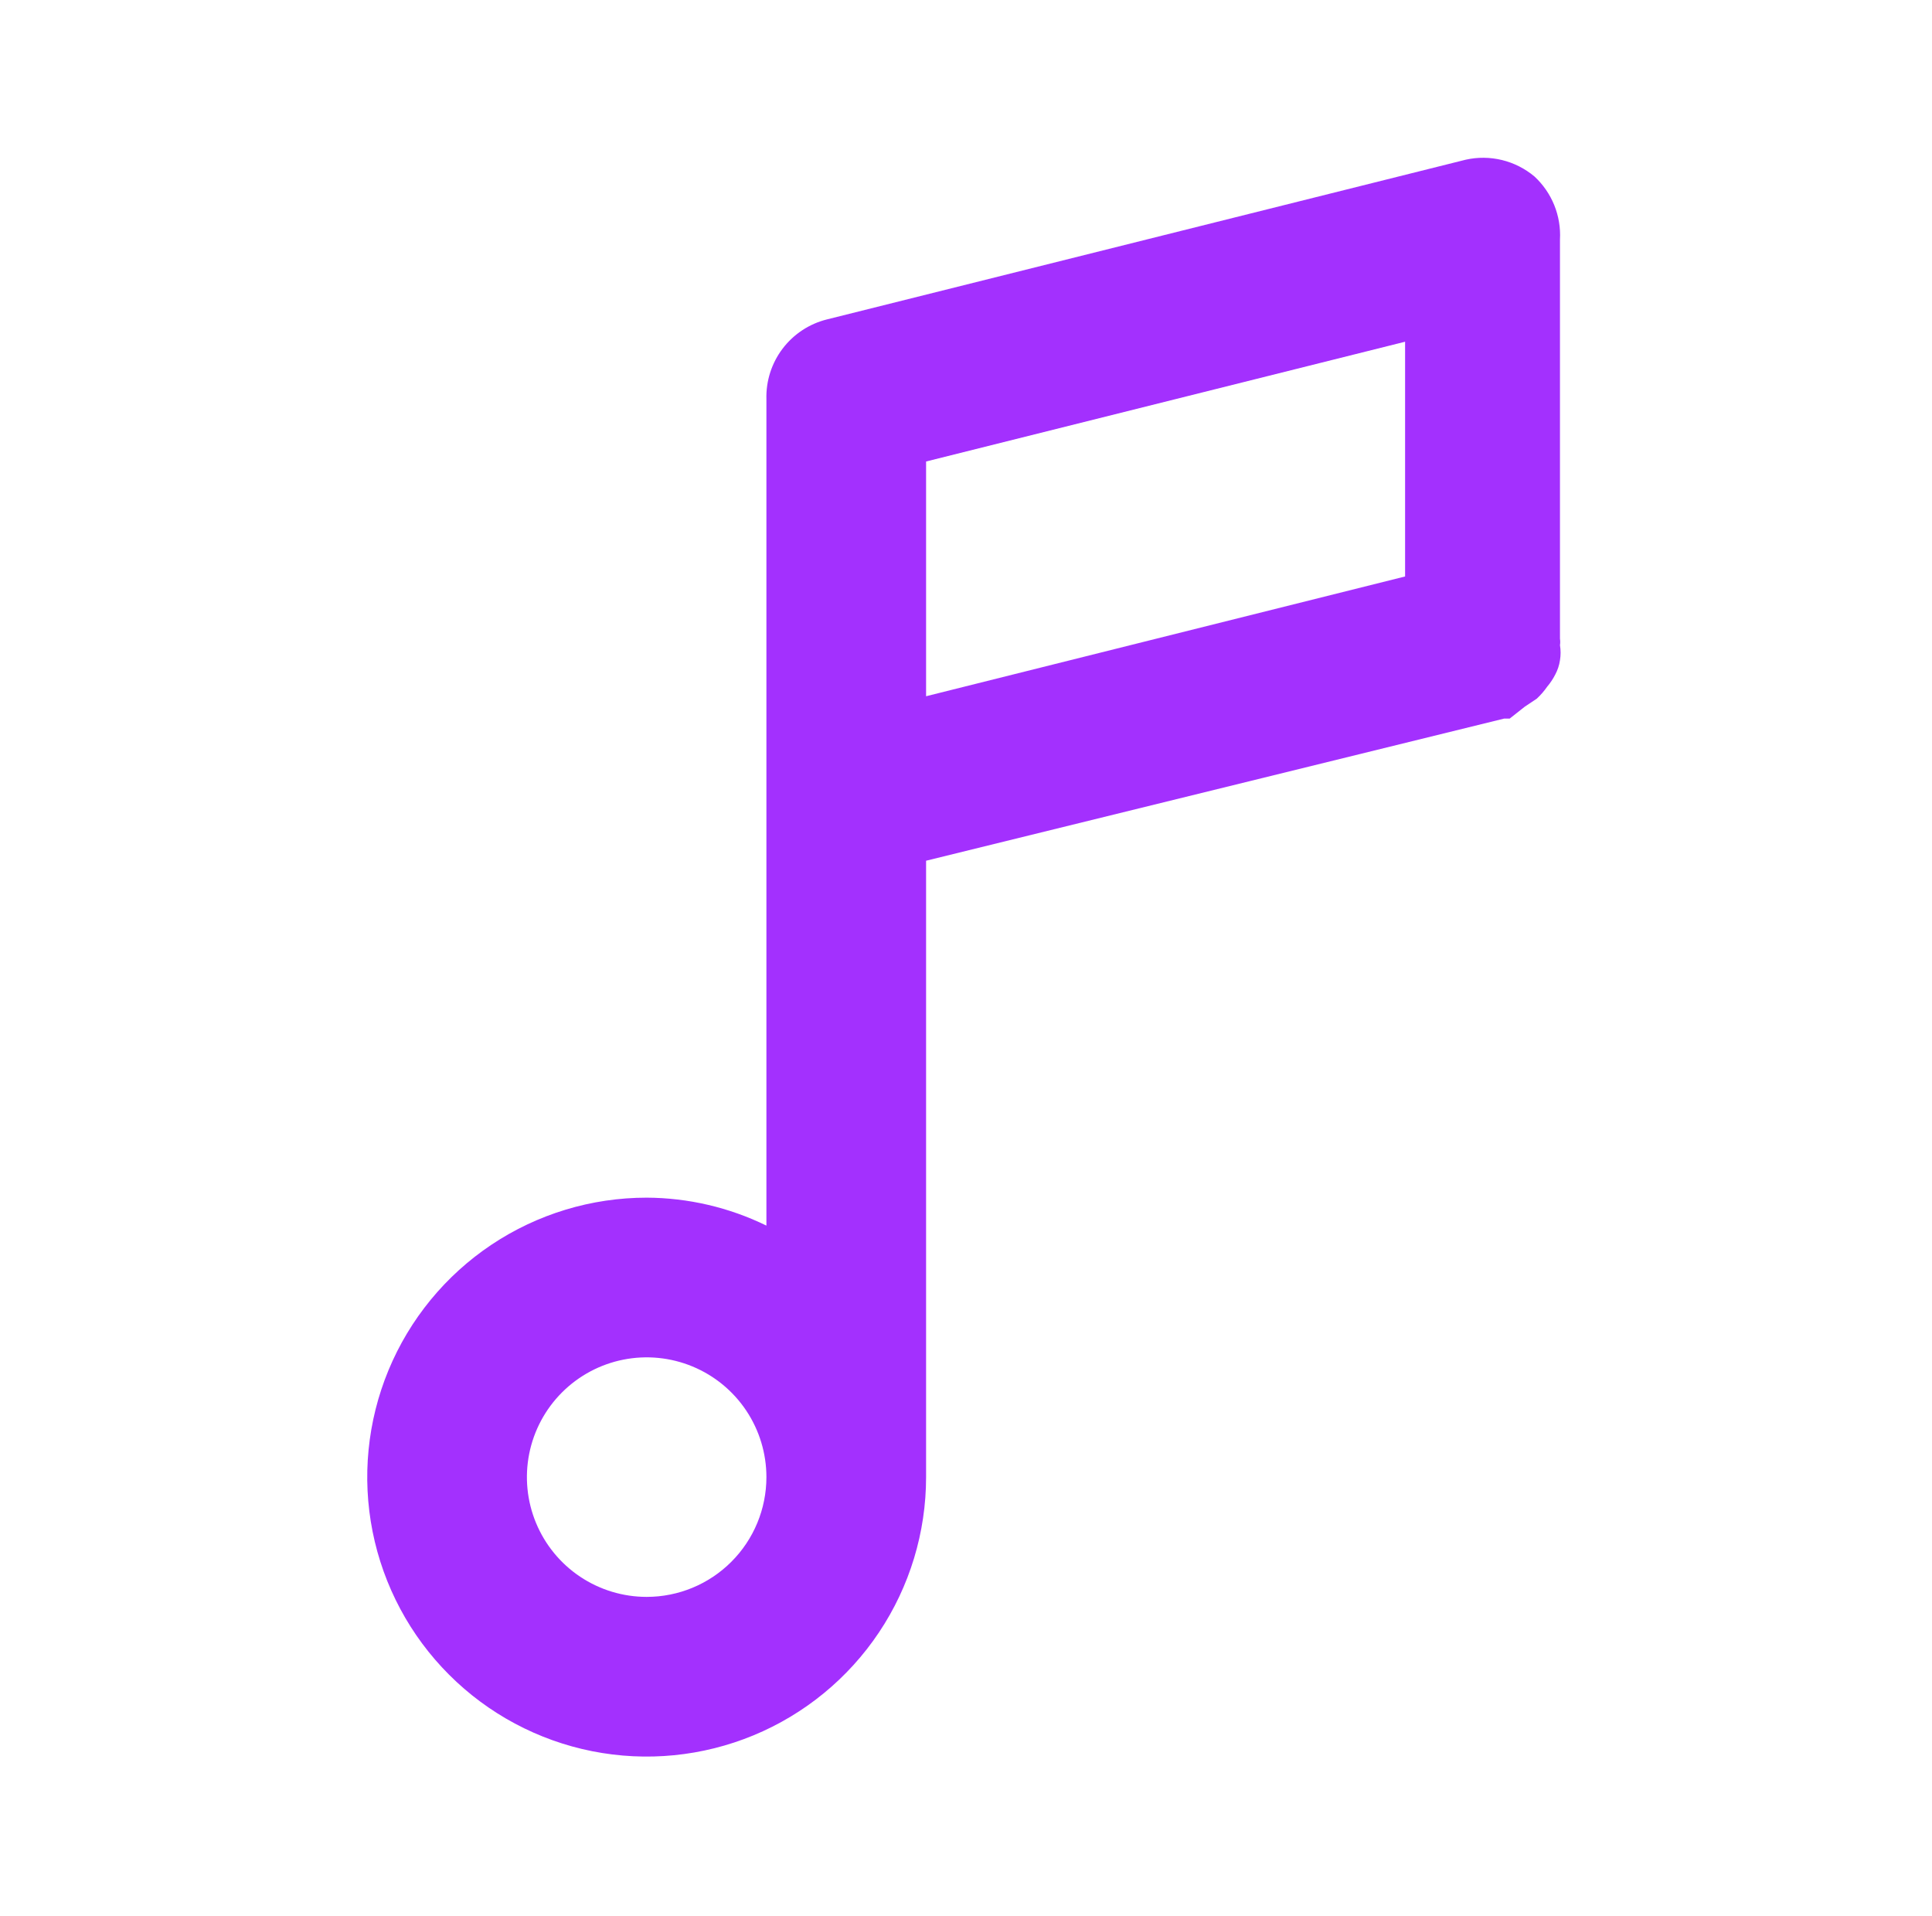 <?xml version="1.0" encoding="UTF-8"?> <svg xmlns="http://www.w3.org/2000/svg" width="121" height="120" viewBox="0 0 121 120" fill="none"> <path d="M96.1 11.05C95.512 10.557 94.818 10.205 94.073 10.023C93.327 9.841 92.549 9.833 91.8 10L51.8 20C50.691 20.274 49.709 20.919 49.017 21.829C48.326 22.739 47.967 23.858 48 25V76.75C45.664 75.609 43.1 75.011 40.5 75C37.039 75 33.655 76.026 30.777 77.949C27.9 79.872 25.657 82.605 24.332 85.803C23.008 89.001 22.661 92.519 23.336 95.914C24.012 99.309 25.678 102.427 28.126 104.874C30.573 107.322 33.691 108.988 37.086 109.664C40.481 110.339 43.999 109.992 47.197 108.668C50.395 107.343 53.128 105.1 55.051 102.222C56.974 99.345 58 95.961 58 92.5V53.9L94.2 45H94.55L95.5 44.25L96.25 43.75C96.493 43.524 96.711 43.272 96.9 43C97.095 42.77 97.263 42.518 97.4 42.25C97.551 41.97 97.653 41.665 97.7 41.35C97.752 41.035 97.752 40.715 97.7 40.4C97.722 40.268 97.722 40.132 97.7 40V15C97.741 14.264 97.618 13.529 97.342 12.846C97.065 12.163 96.641 11.55 96.1 11.05V11.05ZM40.5 100C39.017 100 37.567 99.56 36.333 98.736C35.1 97.912 34.139 96.74 33.571 95.37C33.003 94 32.855 92.492 33.144 91.037C33.434 89.582 34.148 88.246 35.197 87.197C36.246 86.148 37.582 85.433 39.037 85.144C40.492 84.855 42 85.003 43.37 85.571C44.741 86.138 45.912 87.1 46.736 88.333C47.56 89.567 48 91.017 48 92.5C48 94.489 47.21 96.397 45.803 97.803C44.397 99.21 42.489 100 40.5 100ZM88 36.1L58 43.6V28.9L88 21.4V36.1Z" fill="#A330FE"></path> </svg> 
